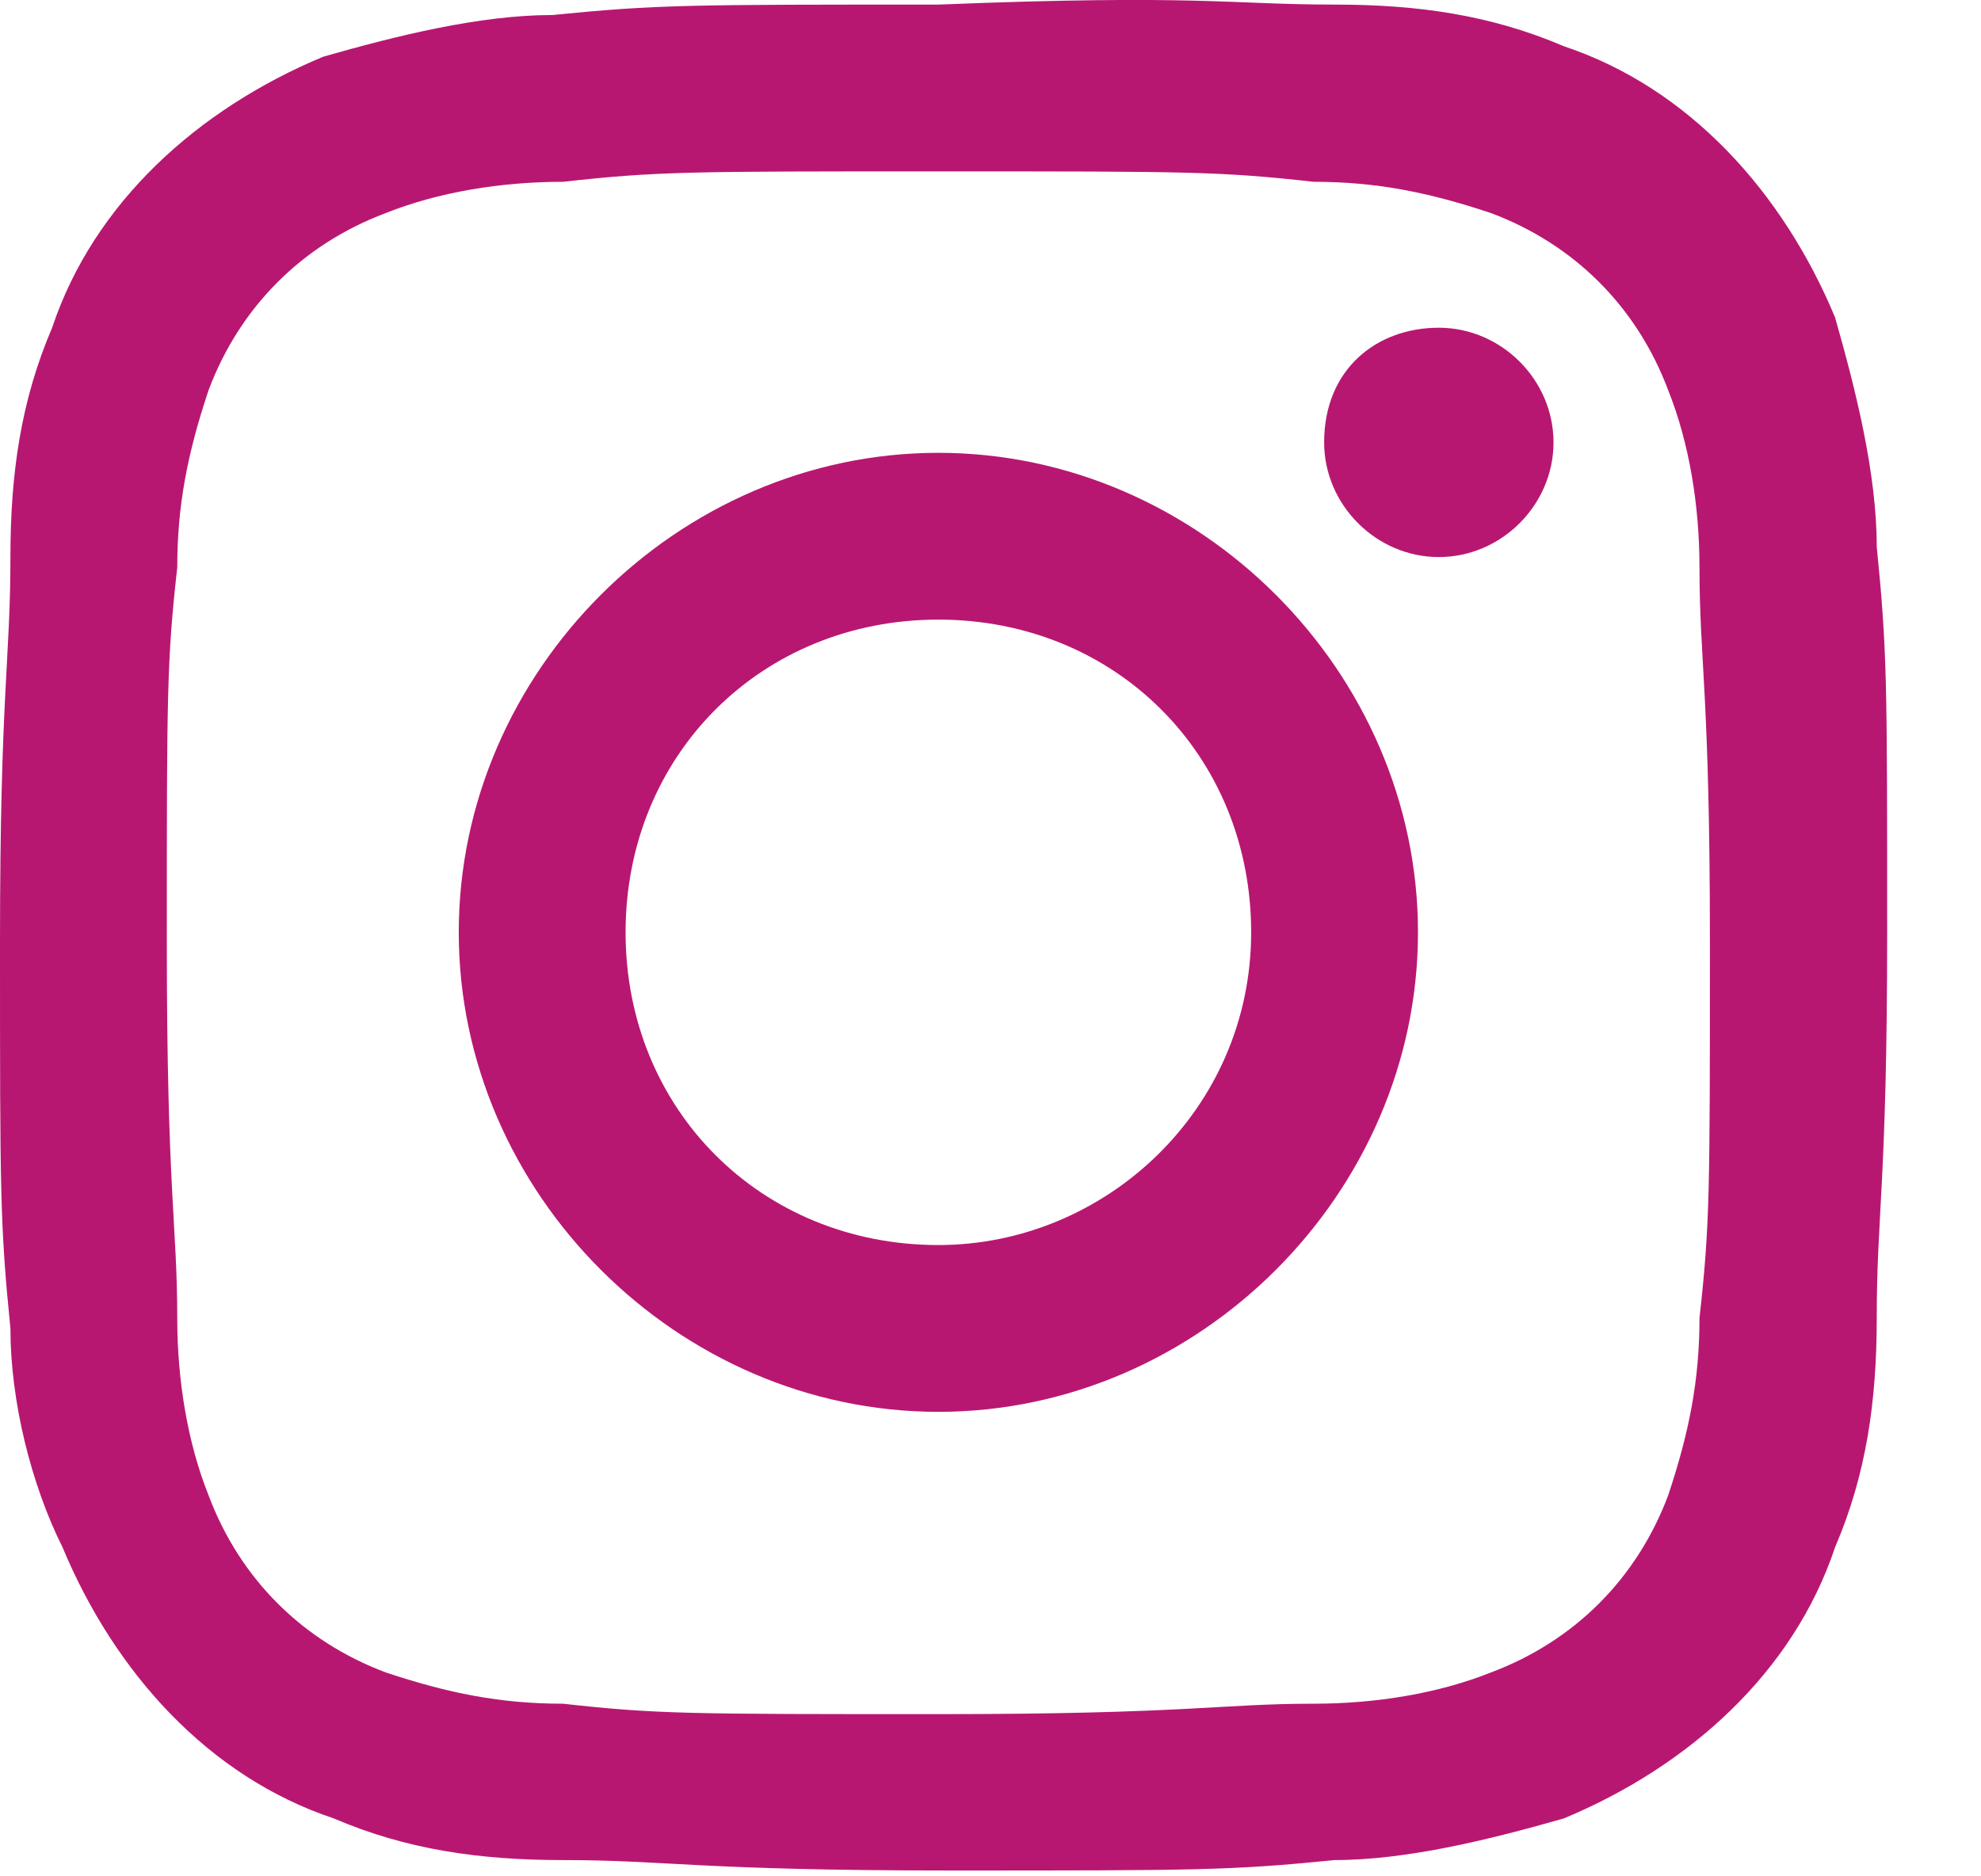 <?xml version="1.0" encoding="UTF-8" standalone="no"?>
<!DOCTYPE svg PUBLIC "-//W3C//DTD SVG 1.1//EN" "http://www.w3.org/Graphics/SVG/1.1/DTD/svg11.dtd">
<svg width="100%" height="100%" viewBox="0 0 19 18" version="1.1" xmlns="http://www.w3.org/2000/svg" xmlns:xlink="http://www.w3.org/1999/xlink" xml:space="preserve" xmlns:serif="http://www.serif.com/" style="fill-rule:evenodd;clip-rule:evenodd;stroke-linejoin:round;stroke-miterlimit:2;">
    <rect id="Artboard1" x="0" y="0" width="18.1" height="17.944" style="fill:none;"/>
    <g id="Artboard11" serif:id="Artboard1">
        <g transform="matrix(1,0,0,1,-11,-10.956)">
            <path d="M20,12.6C22.4,12.6 22.7,12.6 23.6,12.7C24.2,12.7 24.7,12.8 25.3,13C26.1,13.3 26.7,13.9 27,14.7C27.2,15.2 27.3,15.8 27.3,16.4C27.3,17.3 27.4,17.6 27.4,20C27.4,22.4 27.4,22.7 27.3,23.6C27.3,24.2 27.2,24.7 27,25.3C26.7,26.1 26.1,26.7 25.3,27C24.8,27.2 24.2,27.3 23.6,27.3C22.7,27.3 22.4,27.4 20,27.4C17.6,27.4 17.3,27.4 16.4,27.3C15.8,27.3 15.3,27.2 14.7,27C13.9,26.7 13.3,26.1 13,25.3C12.8,24.8 12.7,24.2 12.7,23.6C12.7,22.7 12.6,22.4 12.6,20C12.6,17.6 12.6,17.3 12.7,16.4C12.7,15.8 12.8,15.3 13,14.7C13.3,13.9 13.9,13.3 14.7,13C15.2,12.8 15.8,12.7 16.4,12.7C17.3,12.6 17.6,12.6 20,12.6M20,11C17.6,11 17.3,11 16.3,11.1C15.6,11.1 14.8,11.3 14.1,11.5C12.9,12 11.9,12.9 11.5,14.1C11.2,14.8 11.1,15.5 11.1,16.3C11.1,17.3 11,17.6 11,20C11,22.4 11,22.7 11.1,23.7C11.1,24.4 11.3,25.2 11.6,25.8C12.1,27 13,28 14.2,28.4C14.9,28.7 15.6,28.8 16.4,28.8C17.4,28.8 17.7,28.9 20.1,28.9C22.5,28.9 22.8,28.9 23.8,28.8C24.5,28.8 25.3,28.6 26,28.4C27.2,27.9 28.2,27 28.6,25.8C28.9,25.1 29,24.4 29,23.6C29,22.6 29.1,22.3 29.1,19.9C29.1,17.5 29.1,17.2 29,16.2C29,15.5 28.8,14.7 28.6,14C28.1,12.8 27.2,11.8 26,11.4C25.3,11.1 24.6,11 23.8,11C22.8,11 22.5,10.9 20,11Z" style="fill:rgb(184,23,113);fill-rule:nonzero;"/>
            <path d="M20,15.3C17.5,15.3 15.4,17.4 15.4,19.9C15.4,22.4 17.5,24.5 20,24.5C22.5,24.5 24.6,22.4 24.6,19.9C24.6,17.4 22.5,15.3 20,15.3ZM20,22.9C18.3,22.9 17,21.6 17,19.9C17,18.2 18.3,16.9 20,16.9C21.7,16.9 23,18.2 23,19.9C23,21.6 21.6,22.9 20,22.9Z" style="fill:rgb(184,23,113);fill-rule:nonzero;"/>
            <path d="M24.8,14.1C25.4,14.1 25.9,14.6 25.9,15.2C25.9,15.8 25.4,16.3 24.8,16.3C24.2,16.3 23.7,15.8 23.7,15.2C23.7,14.5 24.2,14.1 24.8,14.1Z" style="fill:rgb(184,23,113);fill-rule:nonzero;"/>
        </g>
    </g>
</svg>
